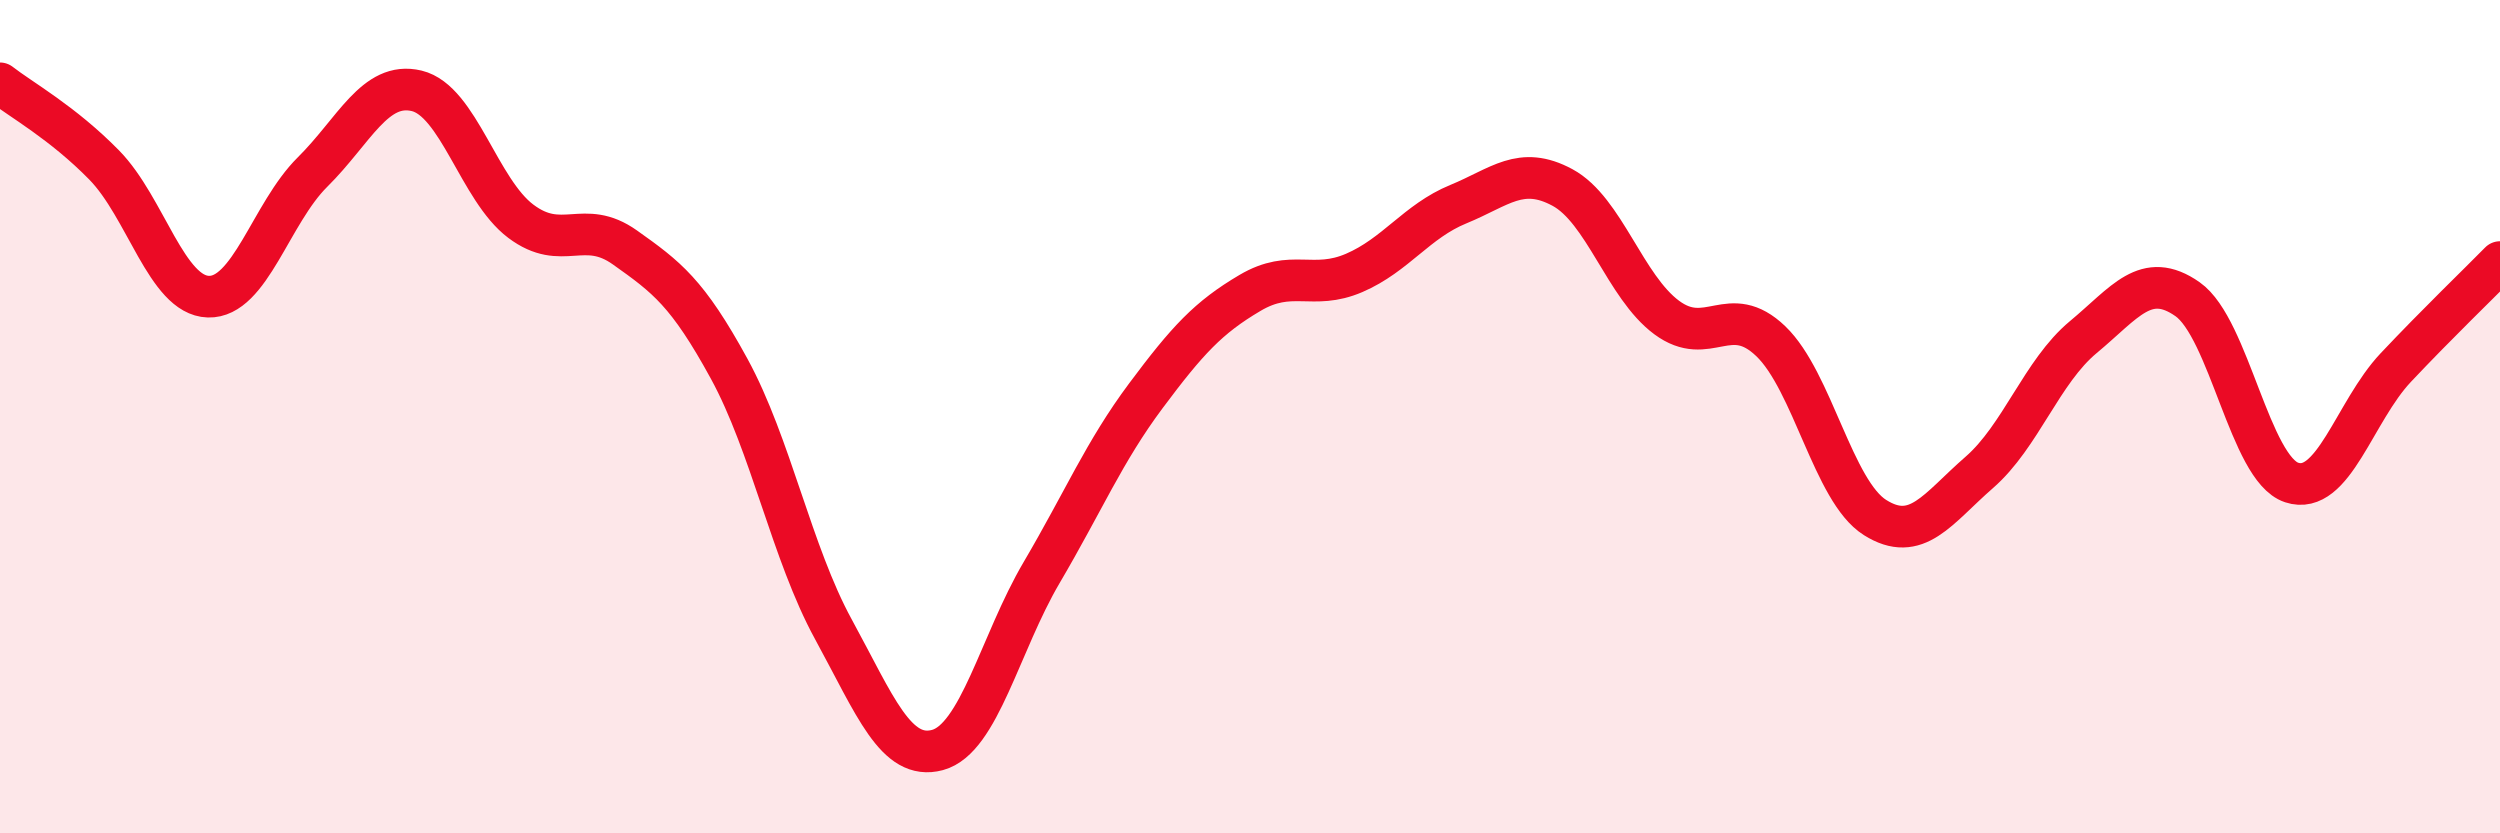 
    <svg width="60" height="20" viewBox="0 0 60 20" xmlns="http://www.w3.org/2000/svg">
      <path
        d="M 0,2 C 0.5,2.39 1.5,2.94 2.5,3.96 C 3.5,4.98 4,7.09 5,7.12 C 6,7.15 6.5,5.12 7.5,4.13 C 8.5,3.14 9,1.94 10,2.18 C 11,2.42 11.5,4.56 12.5,5.31 C 13.5,6.06 14,5.23 15,5.94 C 16,6.65 16.5,7.02 17.5,8.85 C 18.5,10.68 19,13.27 20,15.1 C 21,16.93 21.5,18.27 22.5,18 C 23.5,17.73 24,15.44 25,13.74 C 26,12.04 26.5,10.84 27.5,9.5 C 28.5,8.16 29,7.62 30,7.03 C 31,6.44 31.5,6.98 32.5,6.55 C 33.5,6.12 34,5.31 35,4.9 C 36,4.49 36.5,3.96 37.5,4.5 C 38.5,5.04 39,6.88 40,7.62 C 41,8.36 41.5,7.23 42.5,8.19 C 43.5,9.15 44,11.79 45,12.42 C 46,13.05 46.5,12.21 47.5,11.34 C 48.5,10.47 49,8.92 50,8.09 C 51,7.26 51.5,6.48 52.5,7.18 C 53.5,7.88 54,11.25 55,11.58 C 56,11.91 56.5,9.88 57.5,8.82 C 58.5,7.76 59.5,6.8 60,6.29L60 20L0 20Z"
        fill="#EB0A25"
        opacity="0.1"
        stroke-linecap="round"
        stroke-linejoin="round"
      />
      <path
        d="M 0,2 C 0.5,2.39 1.5,2.94 2.5,3.96 C 3.5,4.98 4,7.09 5,7.12 C 6,7.15 6.5,5.12 7.5,4.13 C 8.5,3.14 9,1.94 10,2.18 C 11,2.42 11.5,4.56 12.5,5.31 C 13.5,6.06 14,5.23 15,5.94 C 16,6.65 16.5,7.02 17.5,8.85 C 18.5,10.68 19,13.27 20,15.1 C 21,16.93 21.5,18.27 22.5,18 C 23.5,17.73 24,15.44 25,13.74 C 26,12.04 26.5,10.84 27.5,9.5 C 28.5,8.16 29,7.62 30,7.03 C 31,6.44 31.5,6.98 32.5,6.55 C 33.5,6.12 34,5.31 35,4.9 C 36,4.49 36.5,3.96 37.5,4.5 C 38.5,5.04 39,6.88 40,7.62 C 41,8.36 41.5,7.23 42.5,8.19 C 43.5,9.15 44,11.79 45,12.42 C 46,13.05 46.5,12.21 47.5,11.34 C 48.5,10.47 49,8.92 50,8.09 C 51,7.26 51.5,6.48 52.5,7.18 C 53.5,7.88 54,11.25 55,11.58 C 56,11.91 56.5,9.88 57.5,8.82 C 58.5,7.76 59.5,6.8 60,6.29"
        stroke="#EB0A25"
        stroke-width="1"
        fill="none"
        stroke-linecap="round"
        stroke-linejoin="round"
      />
    </svg>
  
